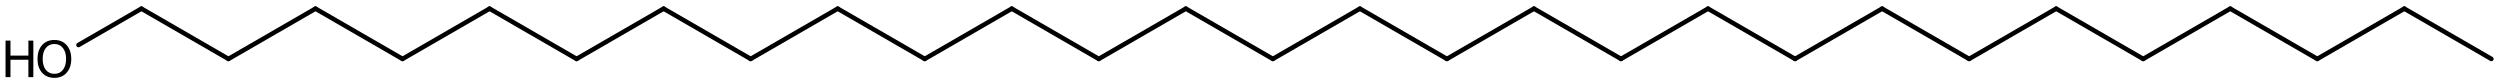 <?xml version='1.0' encoding='UTF-8'?>
<!DOCTYPE svg PUBLIC "-//W3C//DTD SVG 1.1//EN" "http://www.w3.org/Graphics/SVG/1.1/DTD/svg11.dtd">
<svg version='1.2' xmlns='http://www.w3.org/2000/svg' xmlns:xlink='http://www.w3.org/1999/xlink' width='252.74mm' height='8.431mm' viewBox='0 0 252.74 8.431'>
  <desc>Generated by the Chemistry Development Kit (http://github.com/cdk)</desc>
  <g stroke-linecap='round' stroke-linejoin='round' stroke='#000000' stroke-width='.462' fill='#000000'>
    <rect x='.0' y='.0' width='253.0' height='9.0' fill='#FFFFFF' stroke='none'/>
    <g id='mol1' class='mol'>
      <line id='mol1bnd1' class='bond' x1='251.865' y1='5.955' x2='243.066' y2='.875'/>
      <line id='mol1bnd2' class='bond' x1='243.066' y1='.875' x2='234.267' y2='5.955'/>
      <line id='mol1bnd3' class='bond' x1='234.267' y1='5.955' x2='225.468' y2='.875'/>
      <line id='mol1bnd4' class='bond' x1='225.468' y1='.875' x2='216.669' y2='5.955'/>
      <line id='mol1bnd5' class='bond' x1='216.669' y1='5.955' x2='207.87' y2='.875'/>
      <line id='mol1bnd6' class='bond' x1='207.87' y1='.875' x2='199.072' y2='5.955'/>
      <line id='mol1bnd7' class='bond' x1='199.072' y1='5.955' x2='190.273' y2='.875'/>
      <line id='mol1bnd8' class='bond' x1='190.273' y1='.875' x2='181.474' y2='5.955'/>
      <line id='mol1bnd9' class='bond' x1='181.474' y1='5.955' x2='172.675' y2='.875'/>
      <line id='mol1bnd10' class='bond' x1='172.675' y1='.875' x2='163.876' y2='5.955'/>
      <line id='mol1bnd11' class='bond' x1='163.876' y1='5.955' x2='155.078' y2='.875'/>
      <line id='mol1bnd12' class='bond' x1='155.078' y1='.875' x2='146.279' y2='5.955'/>
      <line id='mol1bnd13' class='bond' x1='146.279' y1='5.955' x2='137.48' y2='.875'/>
      <line id='mol1bnd14' class='bond' x1='137.48' y1='.875' x2='128.681' y2='5.955'/>
      <line id='mol1bnd15' class='bond' x1='128.681' y1='5.955' x2='119.882' y2='.875'/>
      <line id='mol1bnd16' class='bond' x1='119.882' y1='.875' x2='111.083' y2='5.955'/>
      <line id='mol1bnd17' class='bond' x1='111.083' y1='5.955' x2='102.285' y2='.875'/>
      <line id='mol1bnd18' class='bond' x1='102.285' y1='.875' x2='93.486' y2='5.955'/>
      <line id='mol1bnd19' class='bond' x1='93.486' y1='5.955' x2='84.687' y2='.875'/>
      <line id='mol1bnd20' class='bond' x1='84.687' y1='.875' x2='75.888' y2='5.955'/>
      <line id='mol1bnd21' class='bond' x1='75.888' y1='5.955' x2='67.089' y2='.875'/>
      <line id='mol1bnd22' class='bond' x1='67.089' y1='.875' x2='58.291' y2='5.955'/>
      <line id='mol1bnd23' class='bond' x1='58.291' y1='5.955' x2='49.492' y2='.875'/>
      <line id='mol1bnd24' class='bond' x1='49.492' y1='.875' x2='40.693' y2='5.955'/>
      <line id='mol1bnd25' class='bond' x1='40.693' y1='5.955' x2='31.894' y2='.875'/>
      <line id='mol1bnd26' class='bond' x1='31.894' y1='.875' x2='23.095' y2='5.955'/>
      <line id='mol1bnd27' class='bond' x1='23.095' y1='5.955' x2='14.296' y2='.875'/>
      <line id='mol1bnd28' class='bond' x1='14.296' y1='.875' x2='7.936' y2='4.548'/>
      <g id='mol1atm29' class='atom'>
        <path d='M5.501 4.447q-.548 -.0 -.87 .407q-.316 .402 -.316 1.101q-.0 .7 .316 1.107q.322 .402 .87 .402q.541 -.0 .857 -.402q.323 -.407 .323 -1.107q-.0 -.699 -.323 -1.101q-.316 -.407 -.857 -.407zM5.501 4.039q.772 .0 1.234 .523q.469 .524 .469 1.393q-.0 .876 -.469 1.399q-.462 .517 -1.234 .517q-.779 .0 -1.247 -.517q-.462 -.523 -.462 -1.399q-.0 -.869 .462 -1.393q.468 -.523 1.247 -.523z' stroke='none'/>
        <path d='M.56 4.106h.499v1.515h1.812v-1.515h.499v3.692h-.499v-1.758h-1.812v1.758h-.499v-3.692z' stroke='none'/>
      </g>
    </g>
  </g>
</svg>
